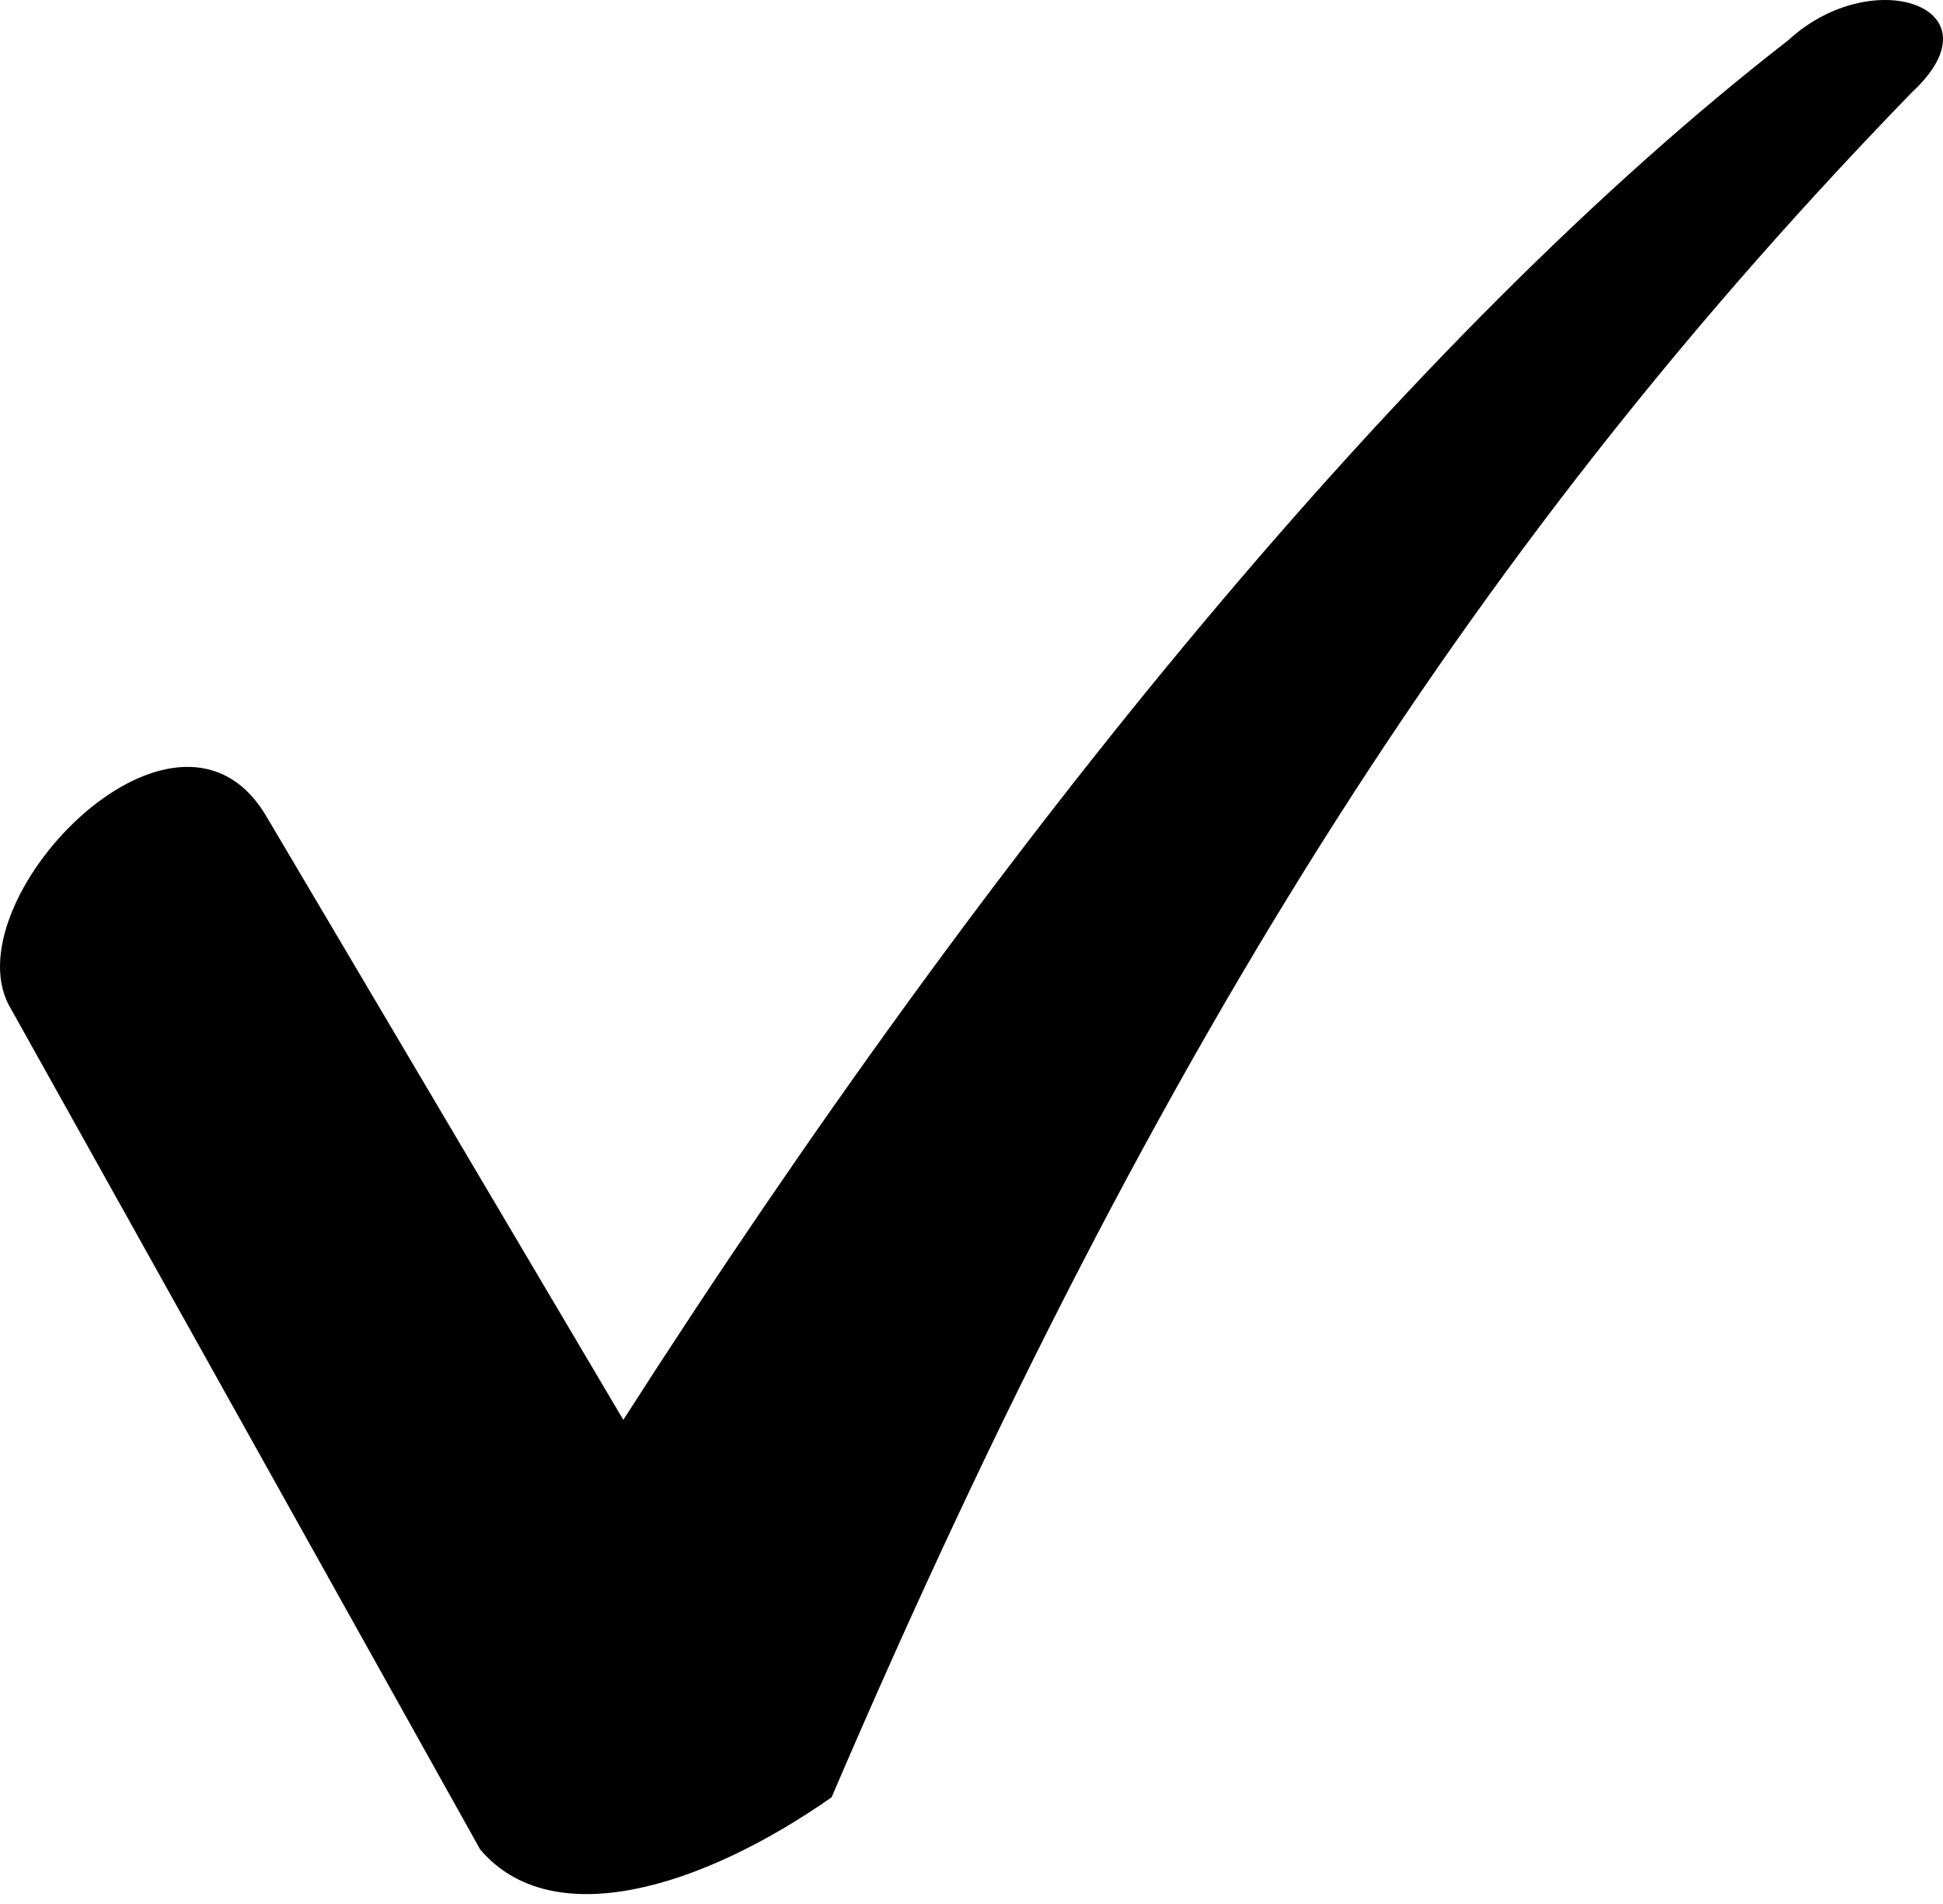 <svg width="100" height="98" viewBox="0 0 100 98" fill="none" xmlns="http://www.w3.org/2000/svg">
<path d="M13.657 41.929L32.08 73.081C51.172 43.27 72.609 17.142 92.038 2.07C96.392 -1.95 103.091 0.395 98.402 4.75C76.629 27.191 59.883 52.649 42.799 92.508C36.099 97.197 28.395 99.543 24.71 95.188L0.593 51.978C-2.756 46.619 8.967 34.225 13.656 41.929H13.657Z" fill="black"/>
</svg>
